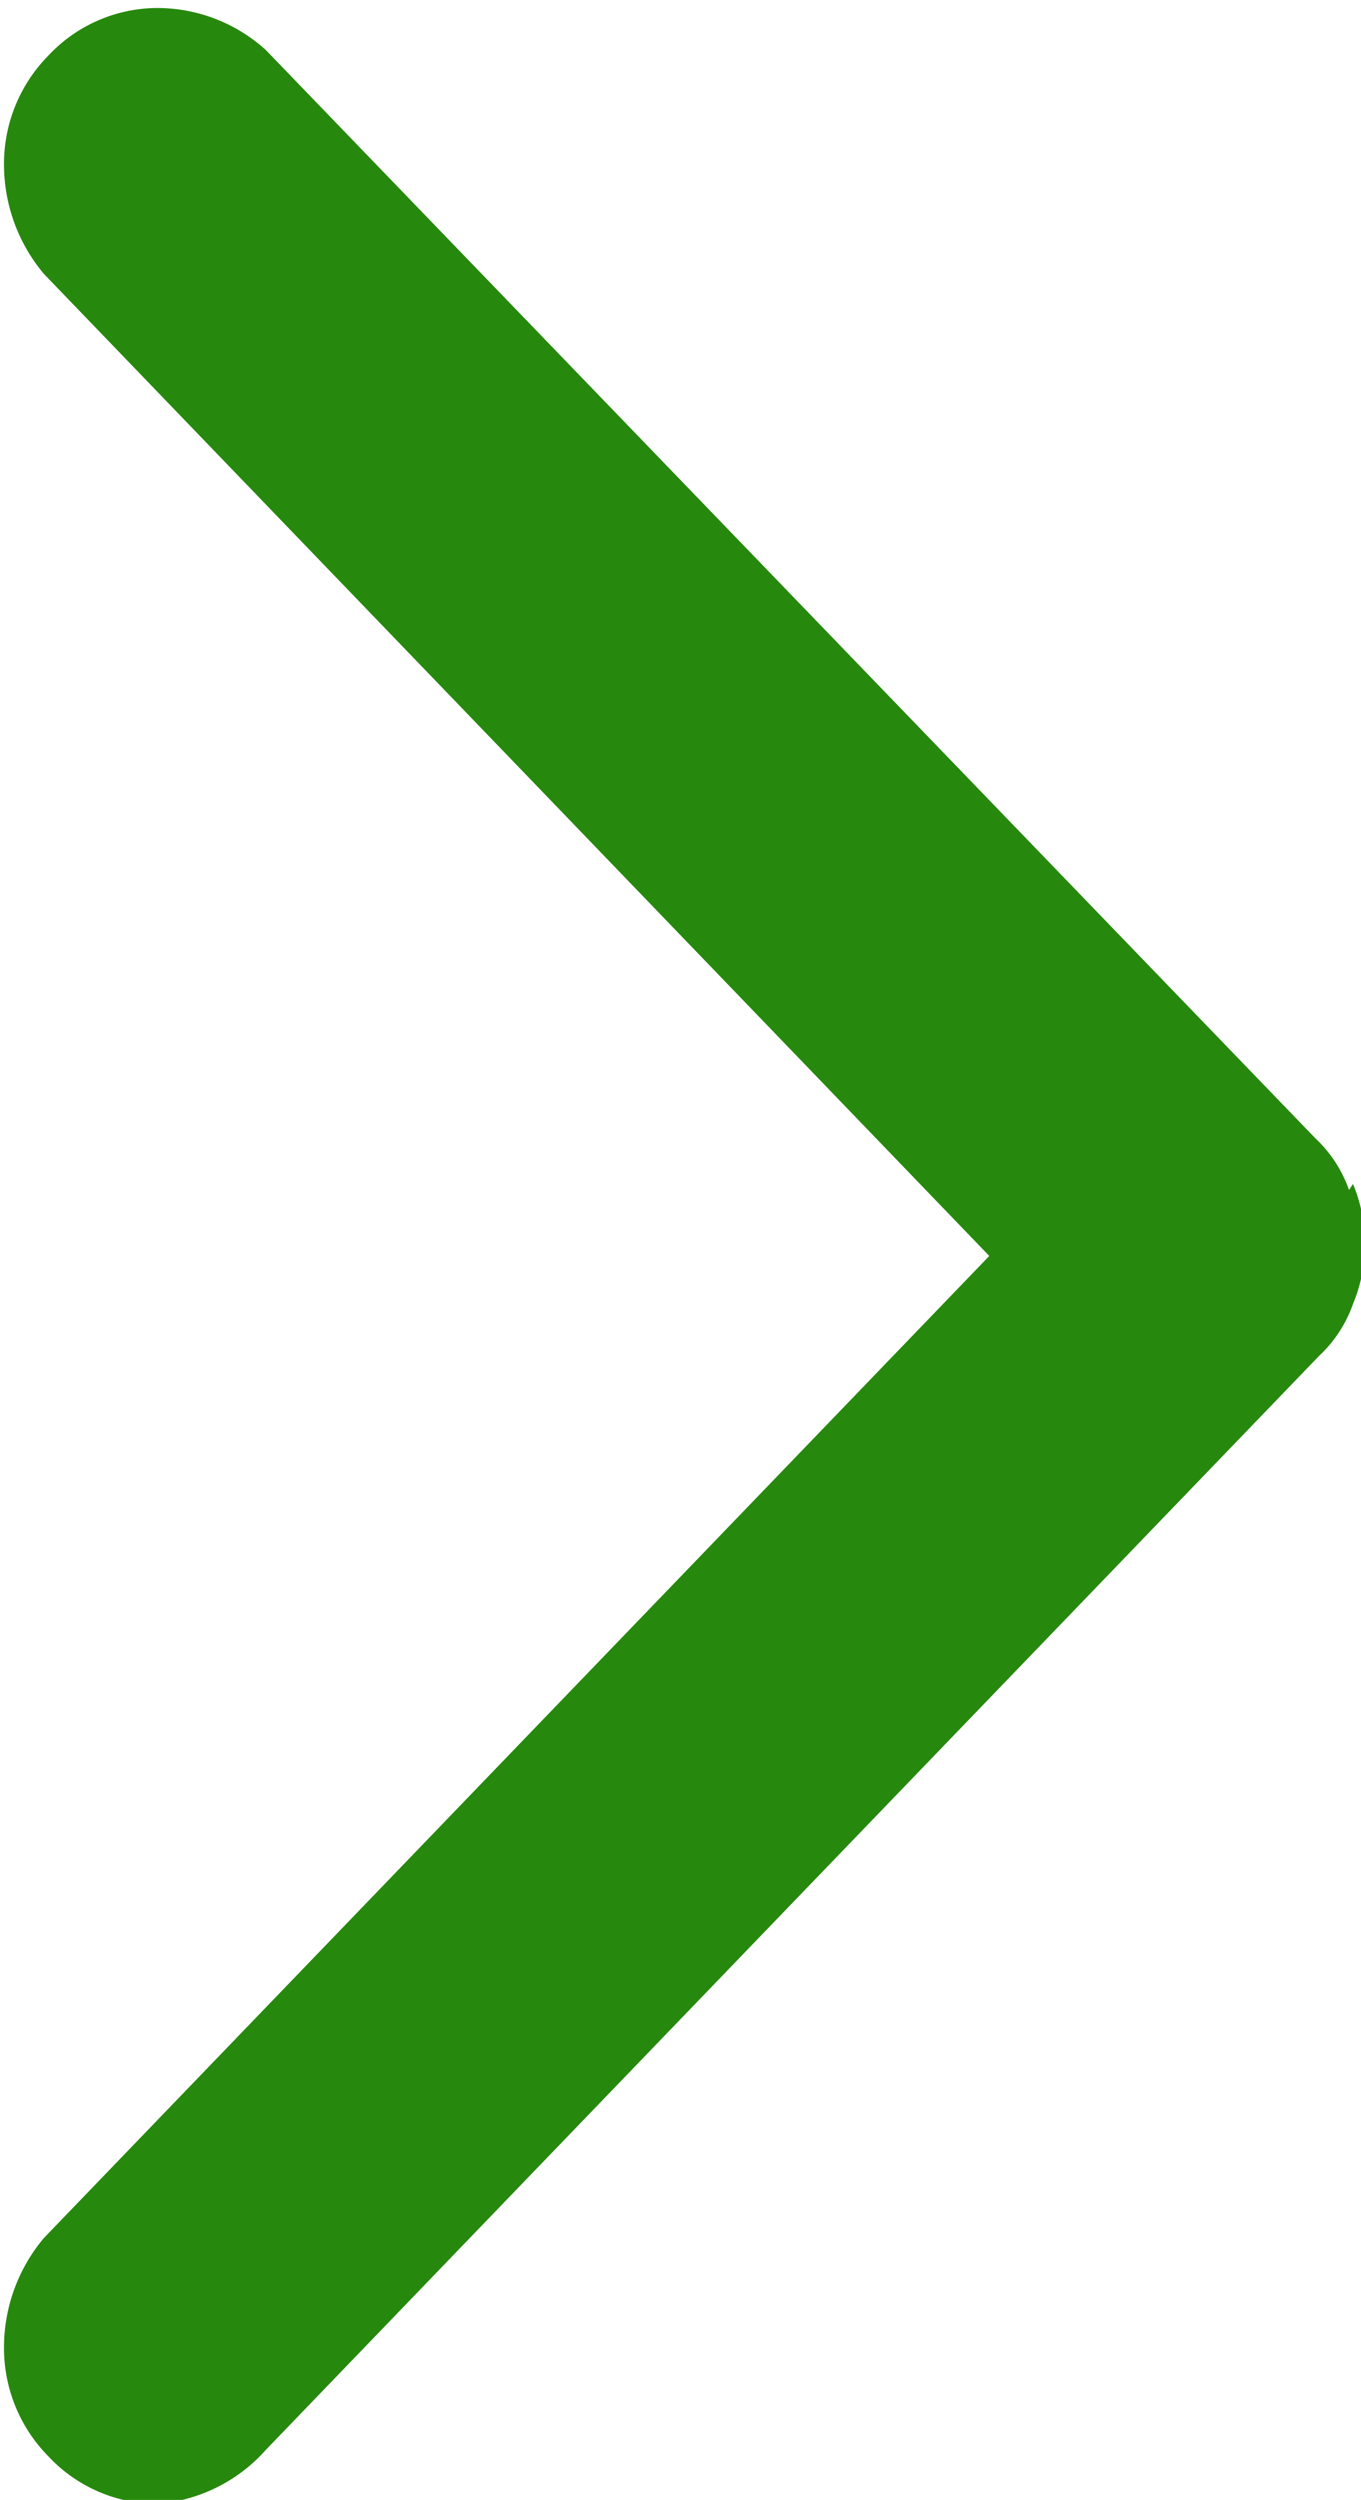 <svg id="Layer_1" data-name="Layer 1" xmlns="http://www.w3.org/2000/svg" viewBox="0 0 6.81 12.5"><defs><style>.cls-1{fill:#26890d;}</style></defs><path class="cls-1" d="M536.42,229.7a.65.65,0,0,0-.17-.26L531,224h0l-.18.18h0L531,224a.81.81,0,0,0-.55-.21.75.75,0,0,0-.54.24.77.77,0,0,0-.22.54.85.85,0,0,0,.2.55h0l4.73,4.91-4.73,4.91h0a.85.85,0,0,0-.2.55.77.77,0,0,0,.22.54.75.75,0,0,0,.54.24A.81.81,0,0,0,531,236l-.18-.18.18.18h0l5.27-5.47a.65.65,0,0,0,.17-.26.78.78,0,0,0,0-.6Z" transform="translate(-529.67 -223.75)"/></svg>